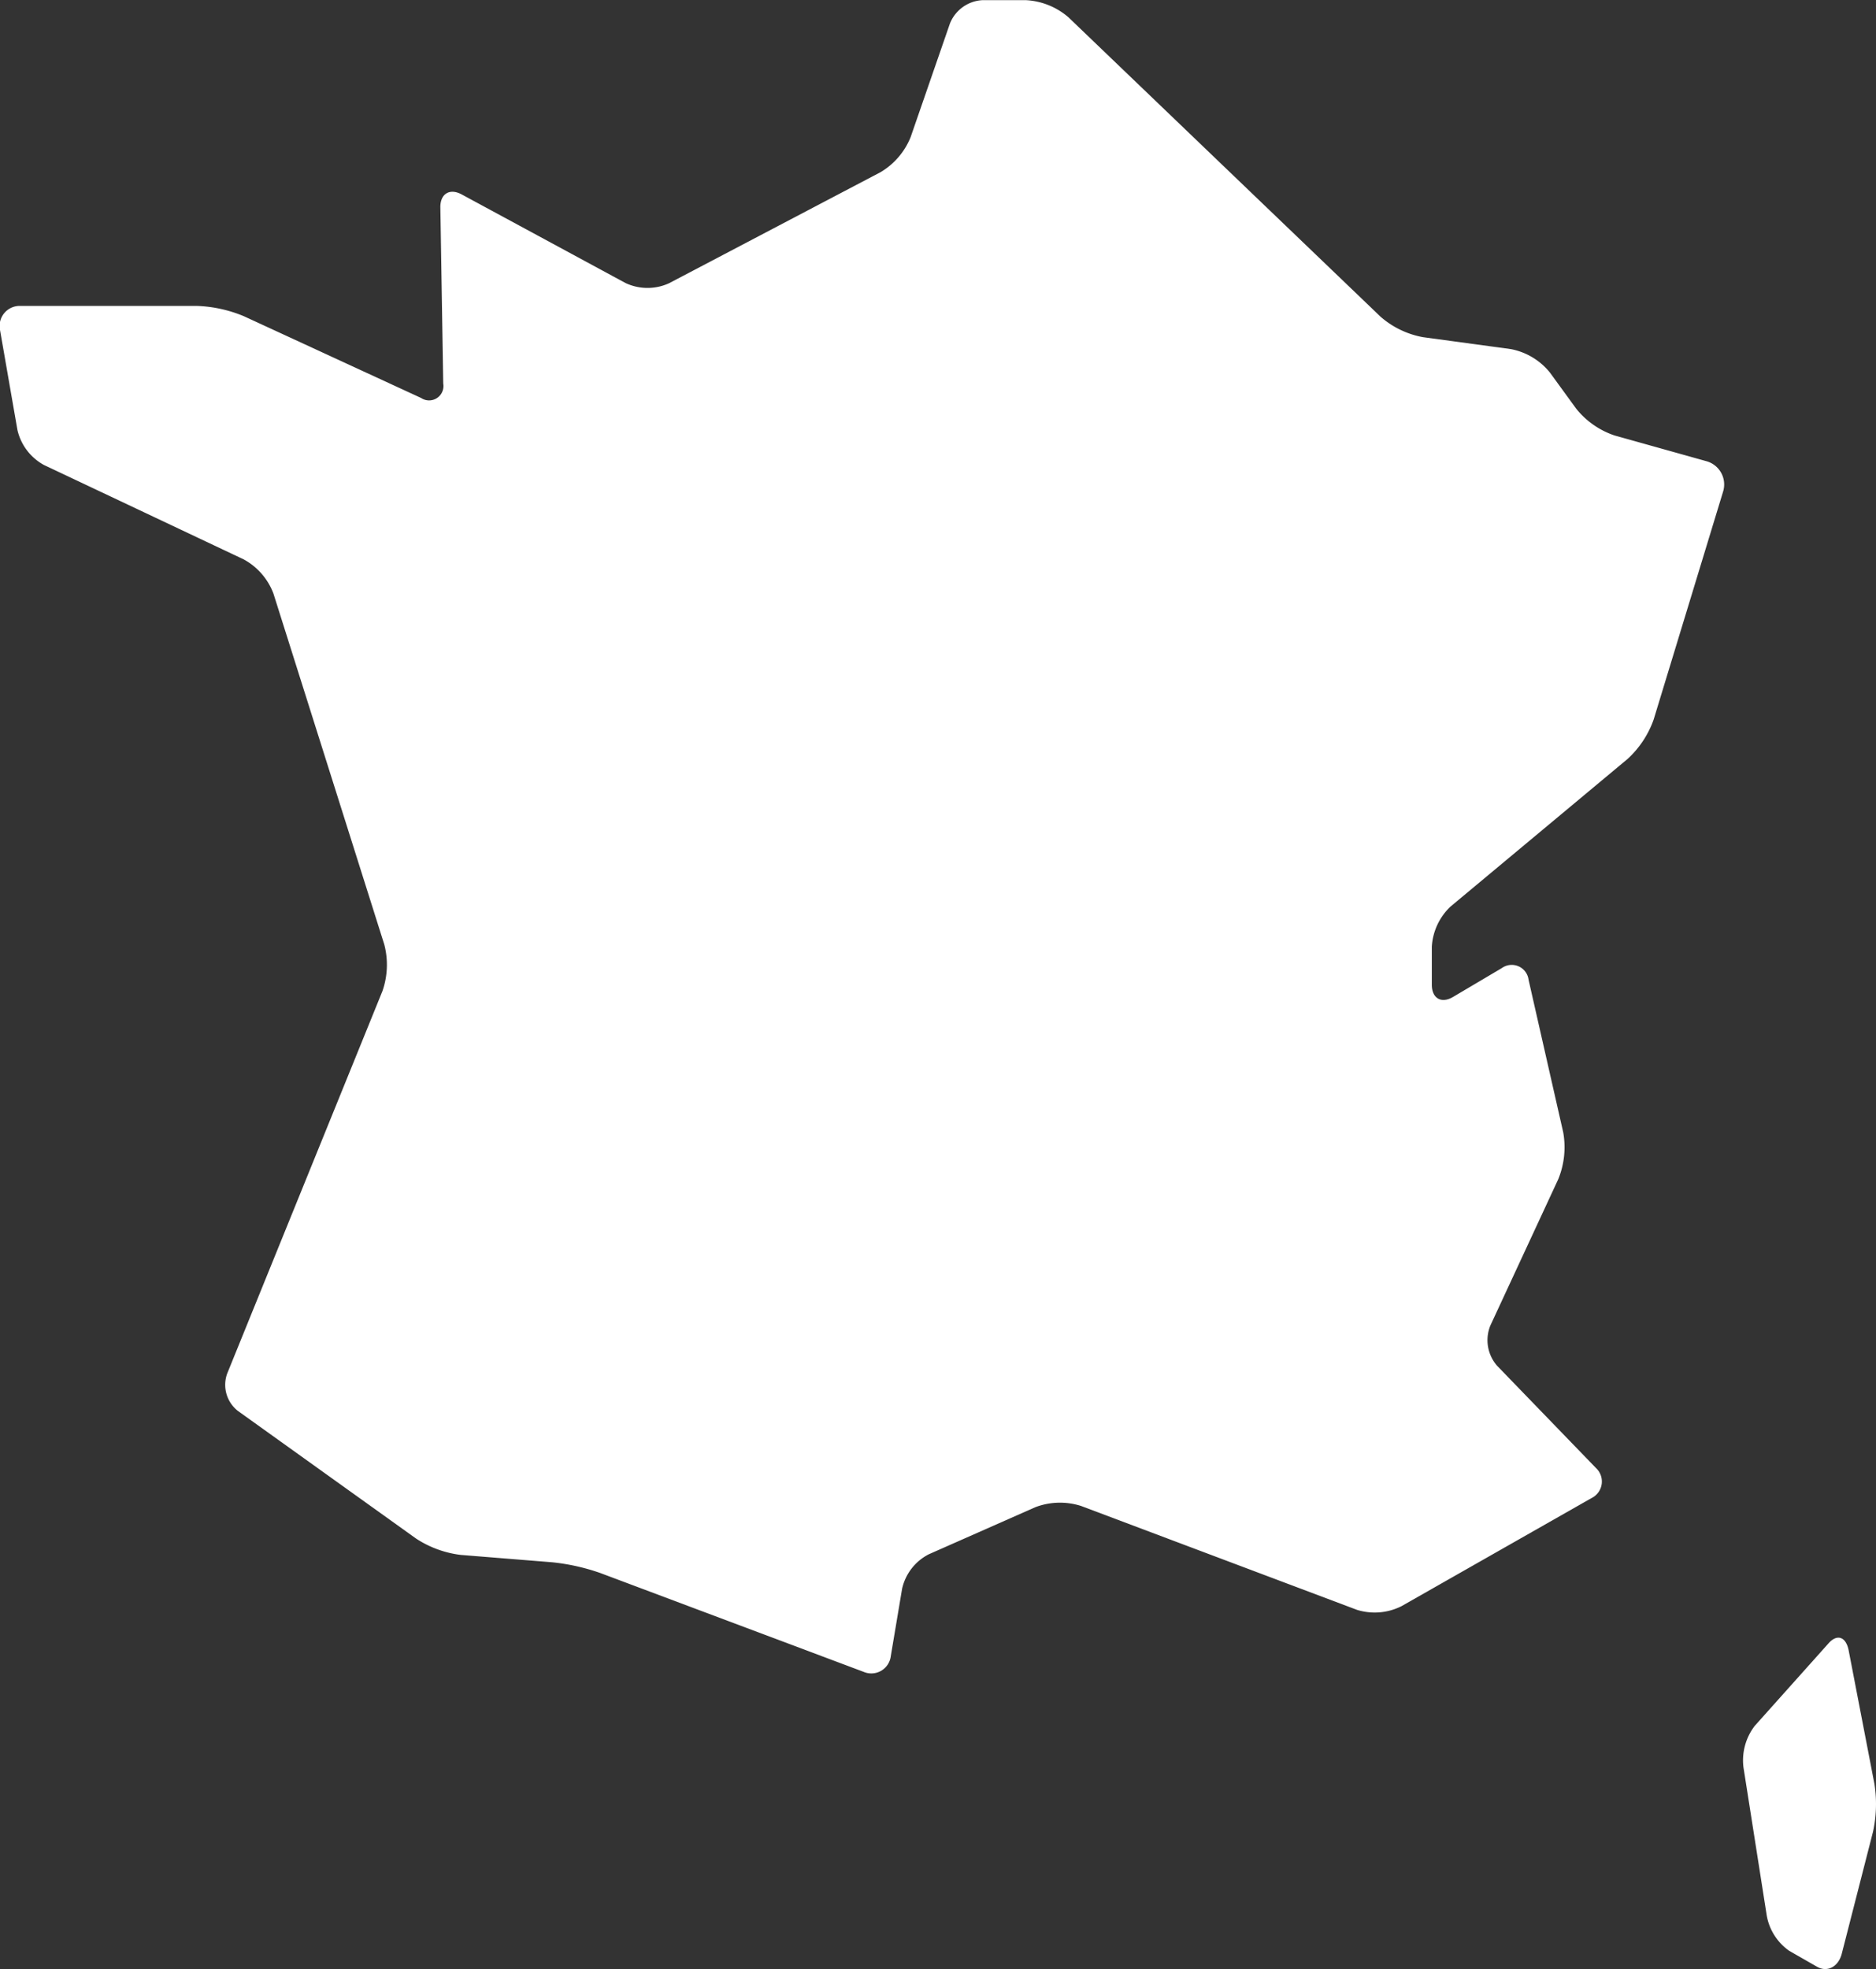 <svg id="Groupe_71" data-name="Groupe 71" xmlns="http://www.w3.org/2000/svg" width="50.977" height="53.486" viewBox="0 0 50.977 53.486">
  <rect x="0" y="0" width="50.977" height="53.486" fill="#333333" stroke="none"/>
  <g id="Groupe_67" data-name="Groupe 67">
    <path id="Tracé_51" data-name="Tracé 51" d="M167.562,135.817l1.886-6.189A.656.656,0,0,0,169,128.8l-2.5-.7a2.257,2.257,0,0,1-1.041-.726l-.717-.985a1.8,1.8,0,0,0-1.06-.635l-2.392-.325a2.411,2.411,0,0,1-1.15-.556l-8.481-8.133a1.922,1.922,0,0,0-1.156-.465h-1.173a1.009,1.009,0,0,0-.891.637l-1.068,3.086a1.957,1.957,0,0,1-.815.949l-5.749,3.018a1.408,1.408,0,0,1-1.185-.007l-4.45-2.406c-.326-.176-.585-.017-.579.355l.078,4.782a.39.39,0,0,1-.6.393l-4.814-2.22a3.634,3.634,0,0,0-1.28-.281h-4.793a.546.546,0,0,0-.555.664l.472,2.707a1.454,1.454,0,0,0,.723.951l5.423,2.562a1.76,1.76,0,0,1,.81.929l3.012,9.532a2.171,2.171,0,0,1-.05,1.267l-4.219,10.39a.9.9,0,0,0,.293,1.015l4.84,3.466a2.844,2.844,0,0,0,1.214.444l2.484.2a5.715,5.715,0,0,1,1.3.289l7.162,2.687a.533.533,0,0,0,.74-.429l.307-1.828a1.393,1.393,0,0,1,.725-.936l2.895-1.279a1.886,1.886,0,0,1,1.242-.034L159.5,160a1.622,1.622,0,0,0,1.211-.1l5.167-2.938a.5.5,0,0,0,.116-.815l-2.685-2.776a1.054,1.054,0,0,1-.184-1.094l1.846-3.977a2.3,2.3,0,0,0,.134-1.269l-.942-4.147a.461.461,0,0,0-.727-.316l-1.324.783c-.319.189-.578.04-.578-.333v-1.028a1.629,1.629,0,0,1,.516-1.1l4.8-4A2.645,2.645,0,0,0,167.562,135.817Z" transform="translate(-122.627 -116.271)" fill="#fff"/>
    <path id="Tracé_52" data-name="Tracé 52" d="M832.968,776.048l-2.013,2.251a1.54,1.54,0,0,0-.307,1.122l.634,4.036a1.486,1.486,0,0,0,.611.953l.755.432c.28.16.581,0,.672-.355l.849-3.313a3.53,3.53,0,0,0,.038-1.3l-.7-3.626C833.436,775.883,833.2,775.794,832.968,776.048Z" transform="translate(-783.273 -731.418)" fill="#fff"/>
  </g>
</svg>
